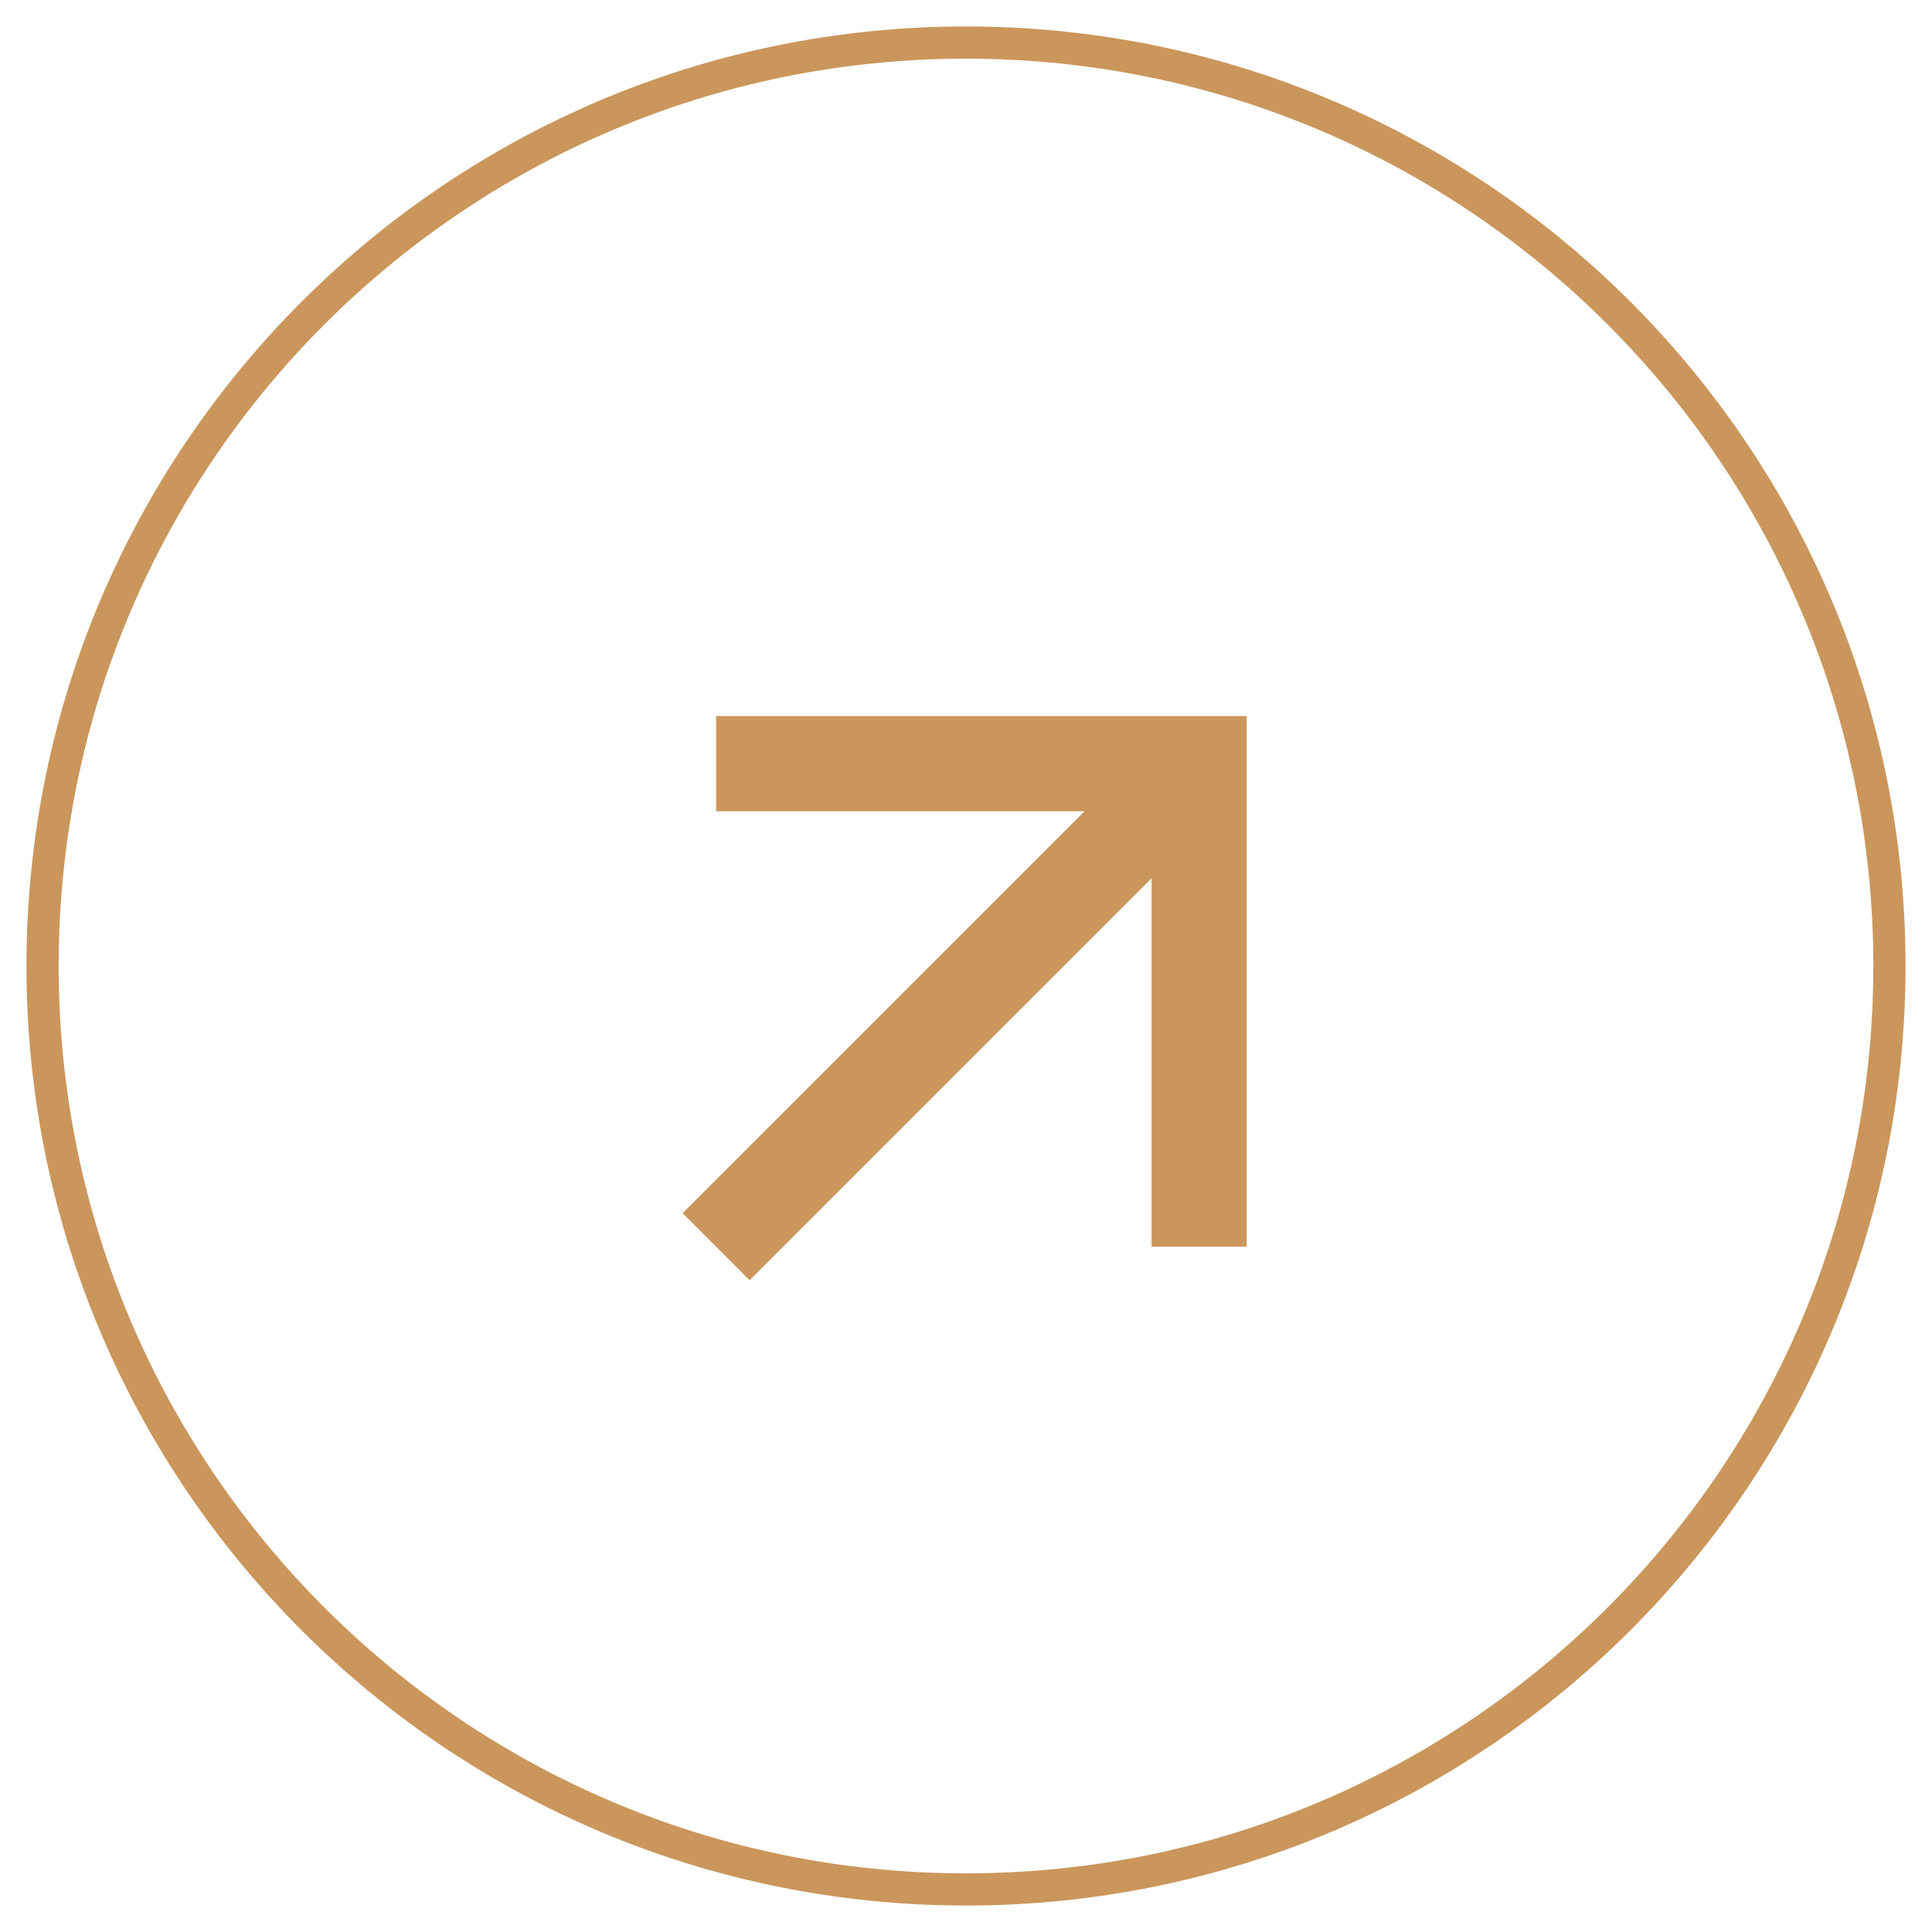 <svg xmlns="http://www.w3.org/2000/svg" width="60" height="60" viewBox="0 0 60 60" fill="none"><g id="&#xC3;&#x8D;cone"><path id="Vector" d="M30 58.678C45.838 58.678 58.678 45.838 58.678 30C58.678 14.162 45.838 1.322 30 1.322C14.162 1.322 1.322 14.162 1.322 30C1.322 45.838 14.162 58.678 30 58.678Z" stroke="#CA965B"></path><path id="Vector_2" d="M23.279 39.758L21.199 37.677L33.682 25.194L22.239 25.194L22.239 22.239H38.717V38.717H35.763L35.763 27.274L23.279 39.758Z" fill="#CA965B"></path></g></svg>